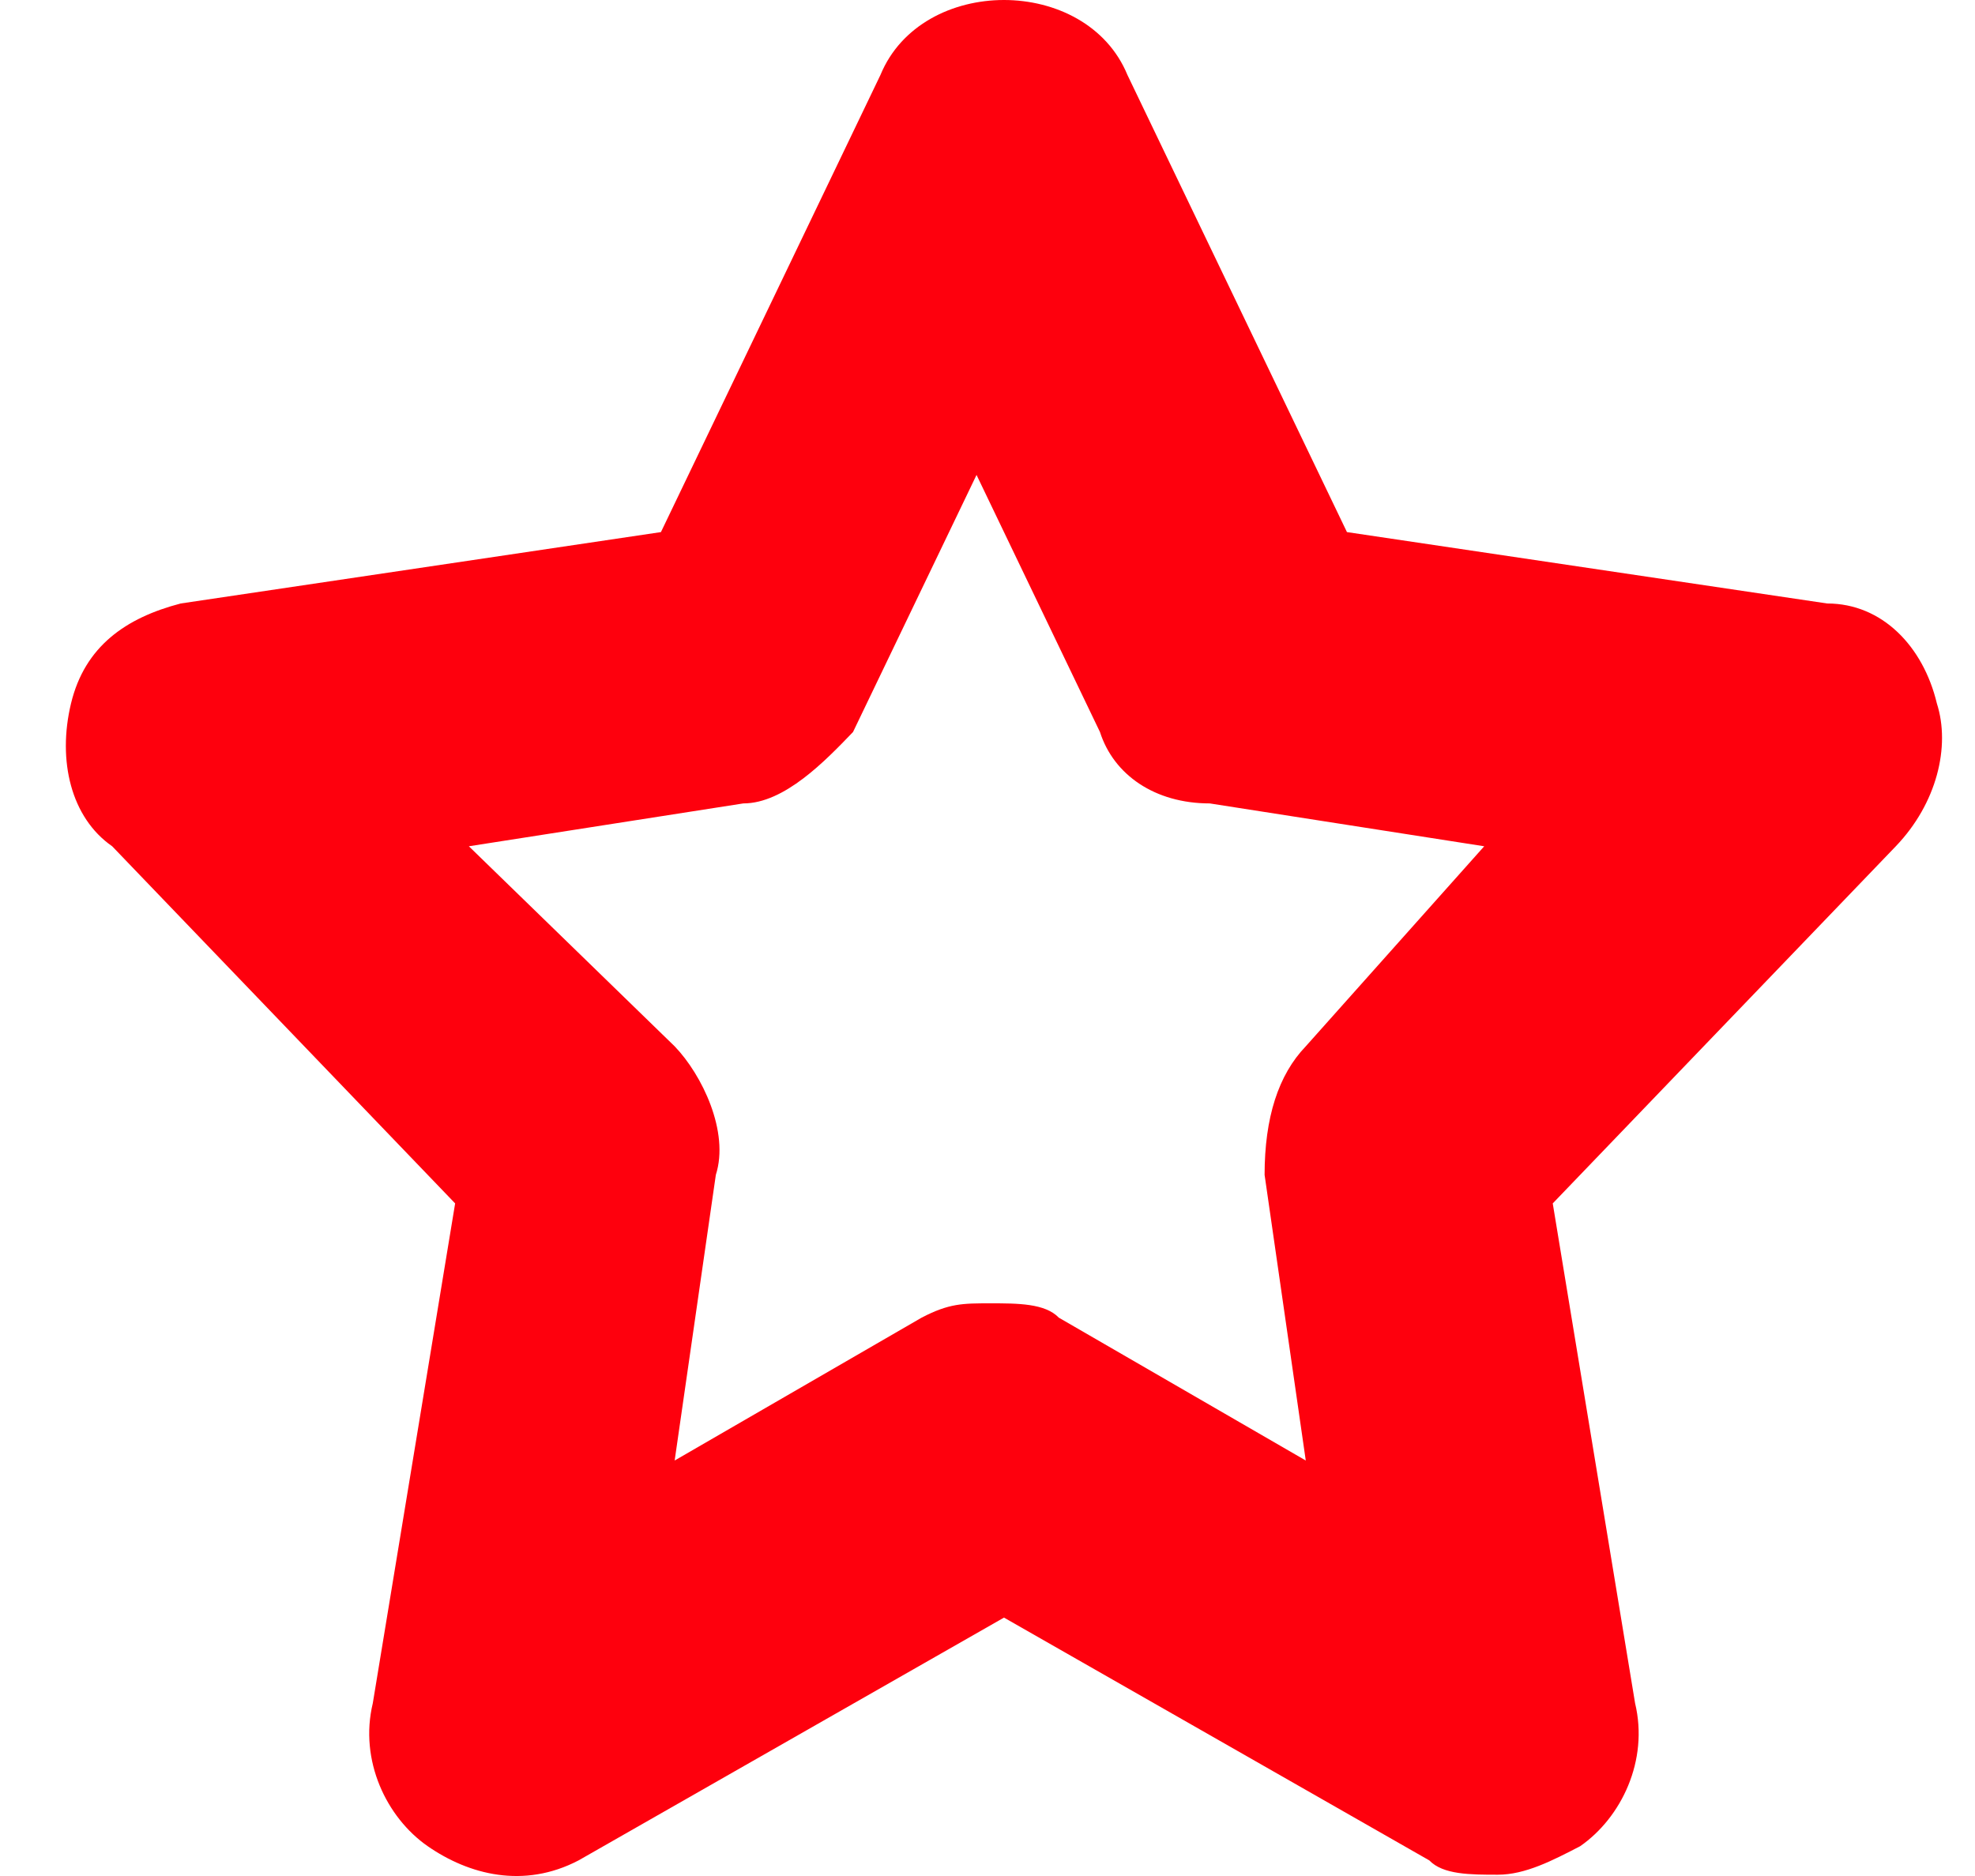 <svg width="20" height="19" viewBox="0 0 20 19" fill="none" xmlns="http://www.w3.org/2000/svg">
<path d="M18.503 6.112L13.64 5.389L11.417 0.759C11 -0.253 9.333 -0.253 8.916 0.759L6.693 5.389L1.83 6.112C1.274 6.257 0.858 6.546 0.719 7.125C0.58 7.703 0.719 8.282 1.136 8.571L4.609 12.188L3.775 17.251C3.636 17.83 3.914 18.408 4.331 18.698C4.748 18.987 5.304 19.132 5.859 18.842L10.167 16.383L14.474 18.842C14.613 18.987 14.891 18.987 15.168 18.987C15.446 18.987 15.724 18.842 16.002 18.698C16.419 18.408 16.697 17.83 16.558 17.251L15.724 12.188L19.198 8.571C19.614 8.137 19.753 7.559 19.614 7.125C19.476 6.546 19.059 6.112 18.503 6.112ZM13.223 10.597C12.945 10.886 12.806 11.32 12.806 11.899L13.223 14.792L10.722 13.345C10.583 13.2 10.306 13.2 10.028 13.2C9.75 13.2 9.611 13.2 9.333 13.345L6.832 14.792L7.249 11.899C7.388 11.464 7.11 10.886 6.832 10.597L4.748 8.571L7.527 8.137C7.944 8.137 8.36 7.703 8.638 7.414L9.889 4.81L11.139 7.414C11.278 7.848 11.695 8.137 12.251 8.137L15.03 8.571L13.223 10.597Z" fill="#FE000D"/>
</svg>
